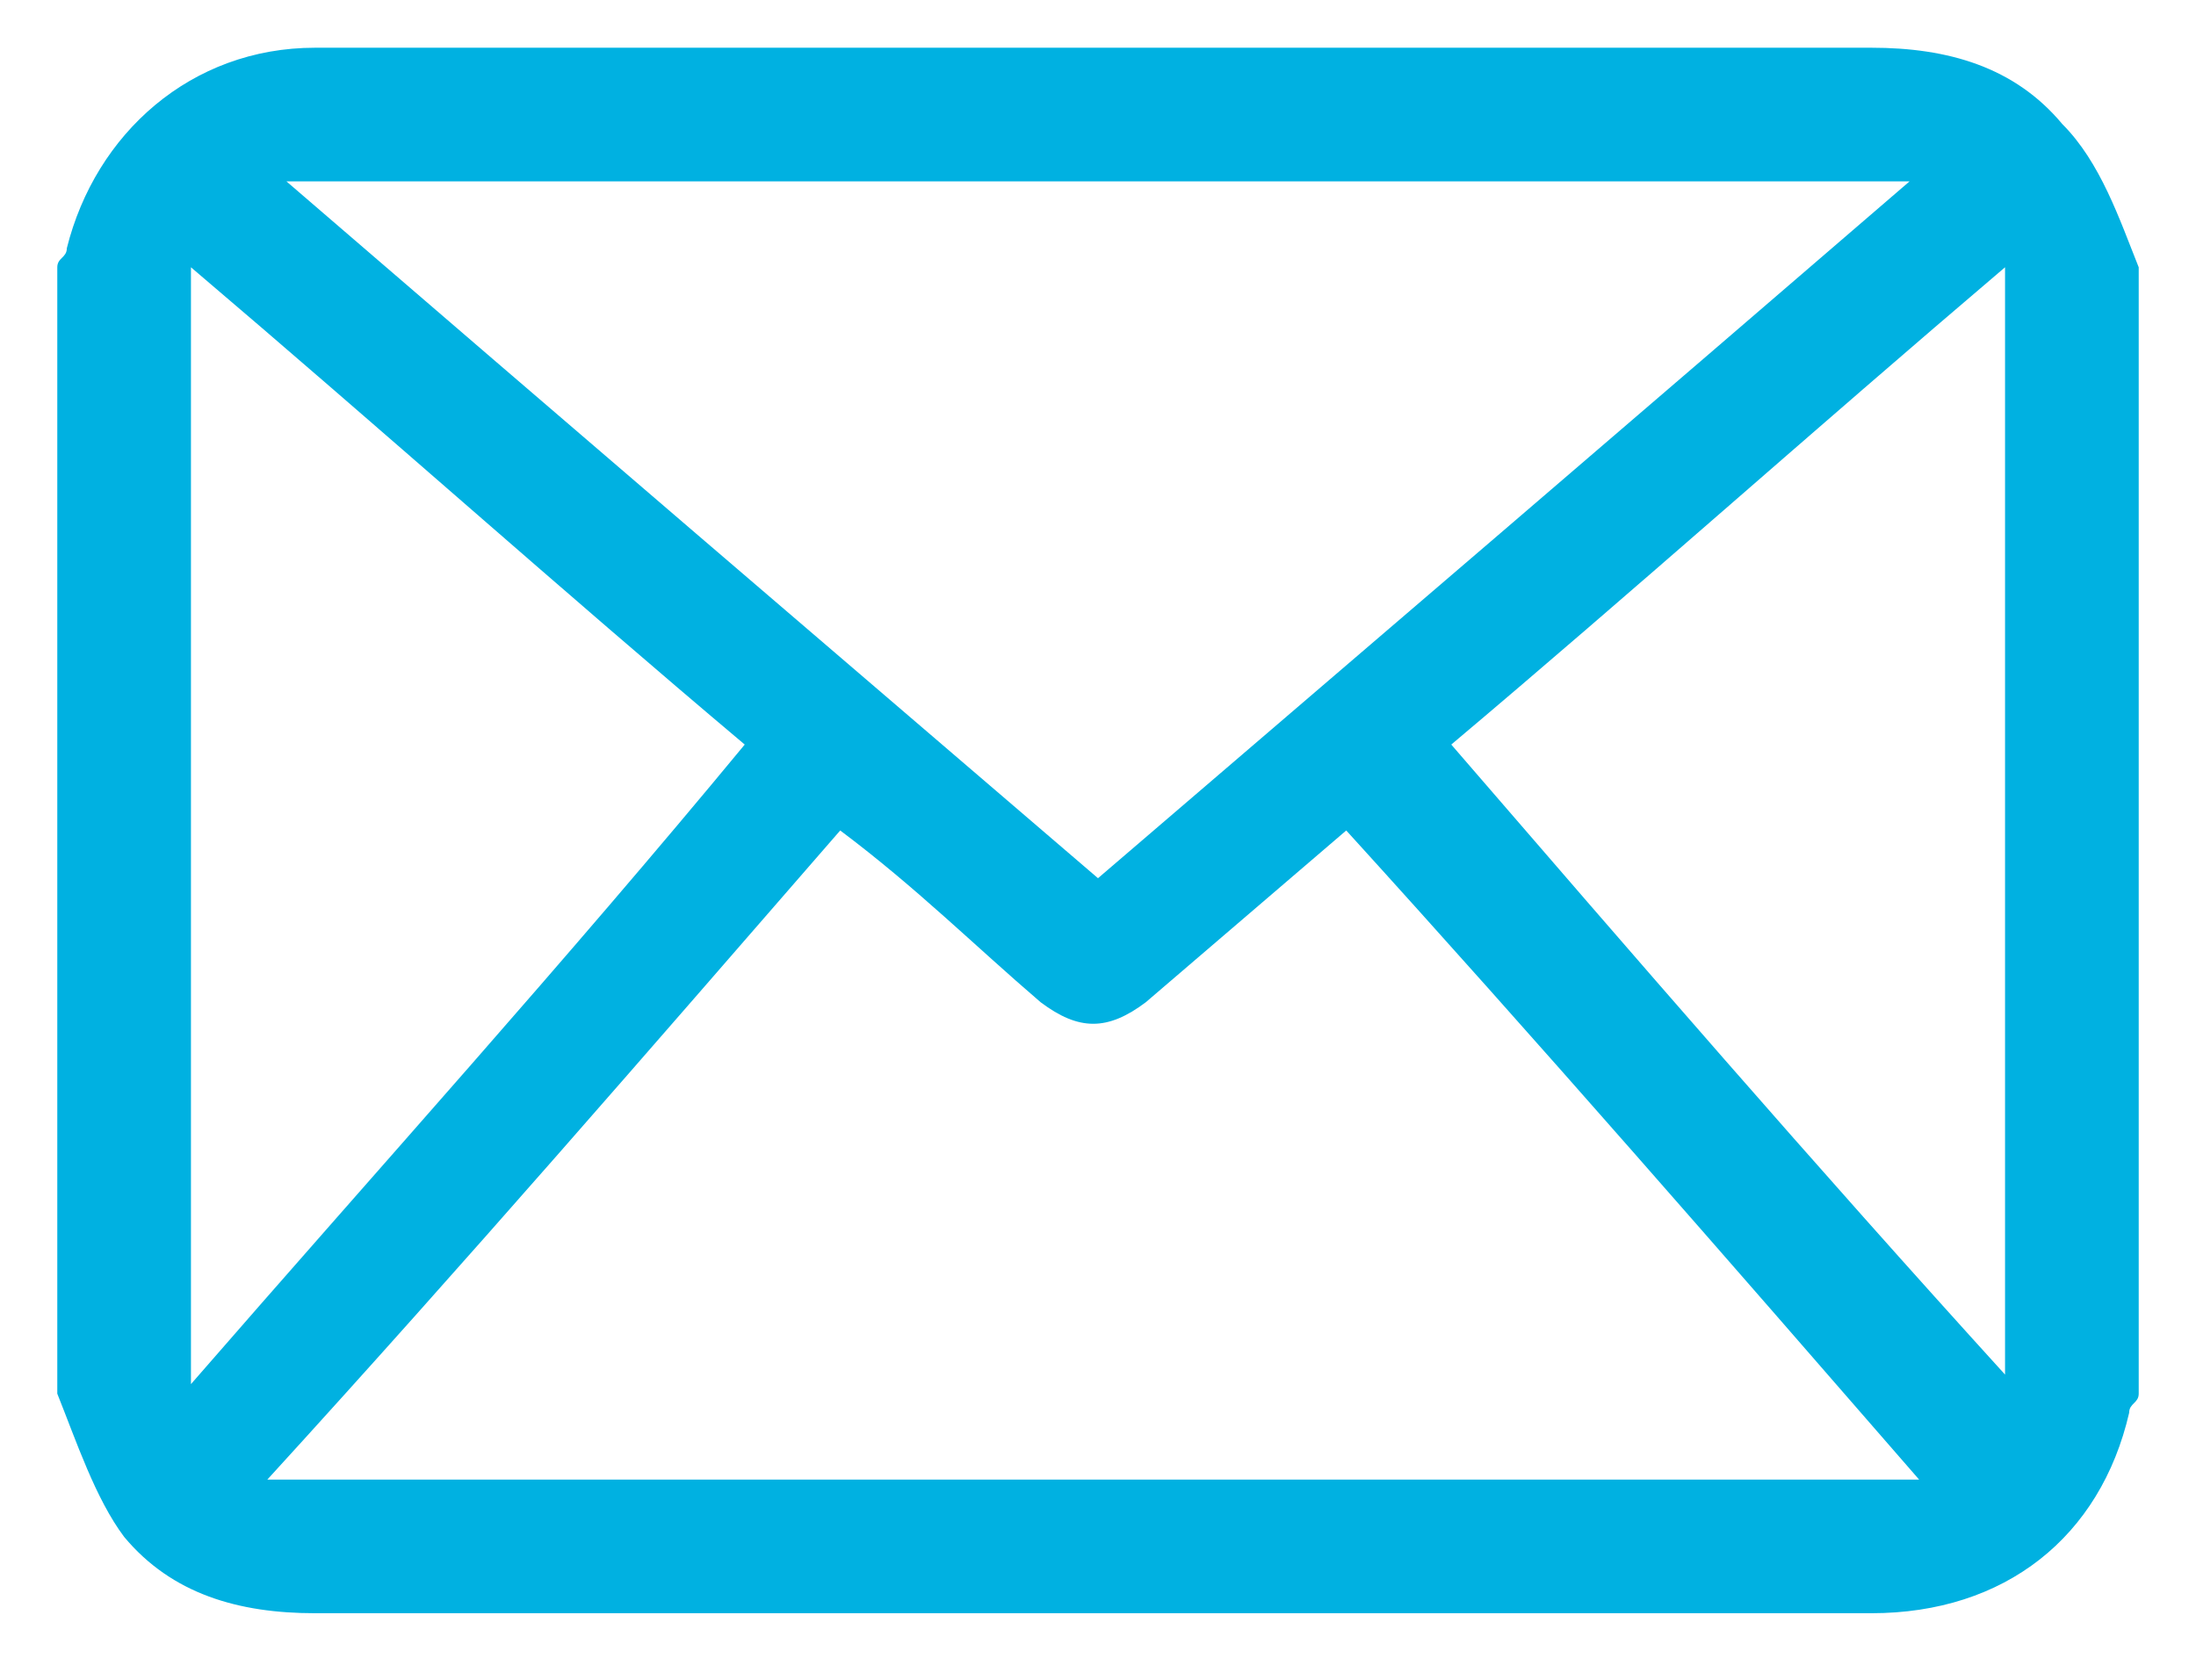 <?xml version="1.0" encoding="utf-8"?>
<!-- Generator: Adobe Illustrator 21.0.2, SVG Export Plug-In . SVG Version: 6.00 Build 0)  -->
<svg version="1.1" id="Capa_1" xmlns="http://www.w3.org/2000/svg" xmlns:xlink="http://www.w3.org/1999/xlink" x="0px" y="0px"
	 viewBox="0 0 23 17.6" style="enable-background:new 0 0 23 17.6;" xml:space="preserve">
<style type="text/css">
	.st0{fill:#00B1E1;}
</style>
<path class="st0" d="M0.6,14.6c0-3.9,0-7.8,0-11.8c0-0.1,0.1-0.1,0.1-0.2C1,1.4,2,0.5,3.3,0.5c5.4,0,10.9,0,16.3,0
	c0.8,0,1.5,0.2,2,0.8c0.4,0.4,0.6,1,0.8,1.5c0,3.9,0,7.8,0,11.8c0,0.1-0.1,0.1-0.1,0.2c-0.3,1.3-1.3,2.1-2.7,2.1
	c-5.4,0-10.9,0-16.3,0c-0.8,0-1.5-0.2-2-0.8C1,15.7,0.8,15.1,0.6,14.6z M8.8,8.7c-2,2.3-3.9,4.5-6,6.8c5.8,0,11.5,0,17.3,0
	c-2-2.3-4-4.6-6-6.8c-0.7,0.6-1.4,1.2-2.1,1.8c-0.4,0.3-0.7,0.3-1.1,0C10.2,9.9,9.6,9.3,8.8,8.7z M3,1.9c2.9,2.5,5.7,4.9,8.5,7.3
	c2.8-2.4,5.6-4.8,8.5-7.3C14.3,1.9,8.7,1.9,3,1.9z M15.2,7.8c1.9,2.2,3.8,4.4,5.8,6.6c0-3.9,0-7.7,0-11.6C19,4.5,17.1,6.2,15.2,7.8z
	 M7.8,7.8C5.9,6.2,4,4.5,2,2.8c0,4,0,7.7,0,11.7C4,12.2,5.9,10.1,7.8,7.8z"/>
</svg>
